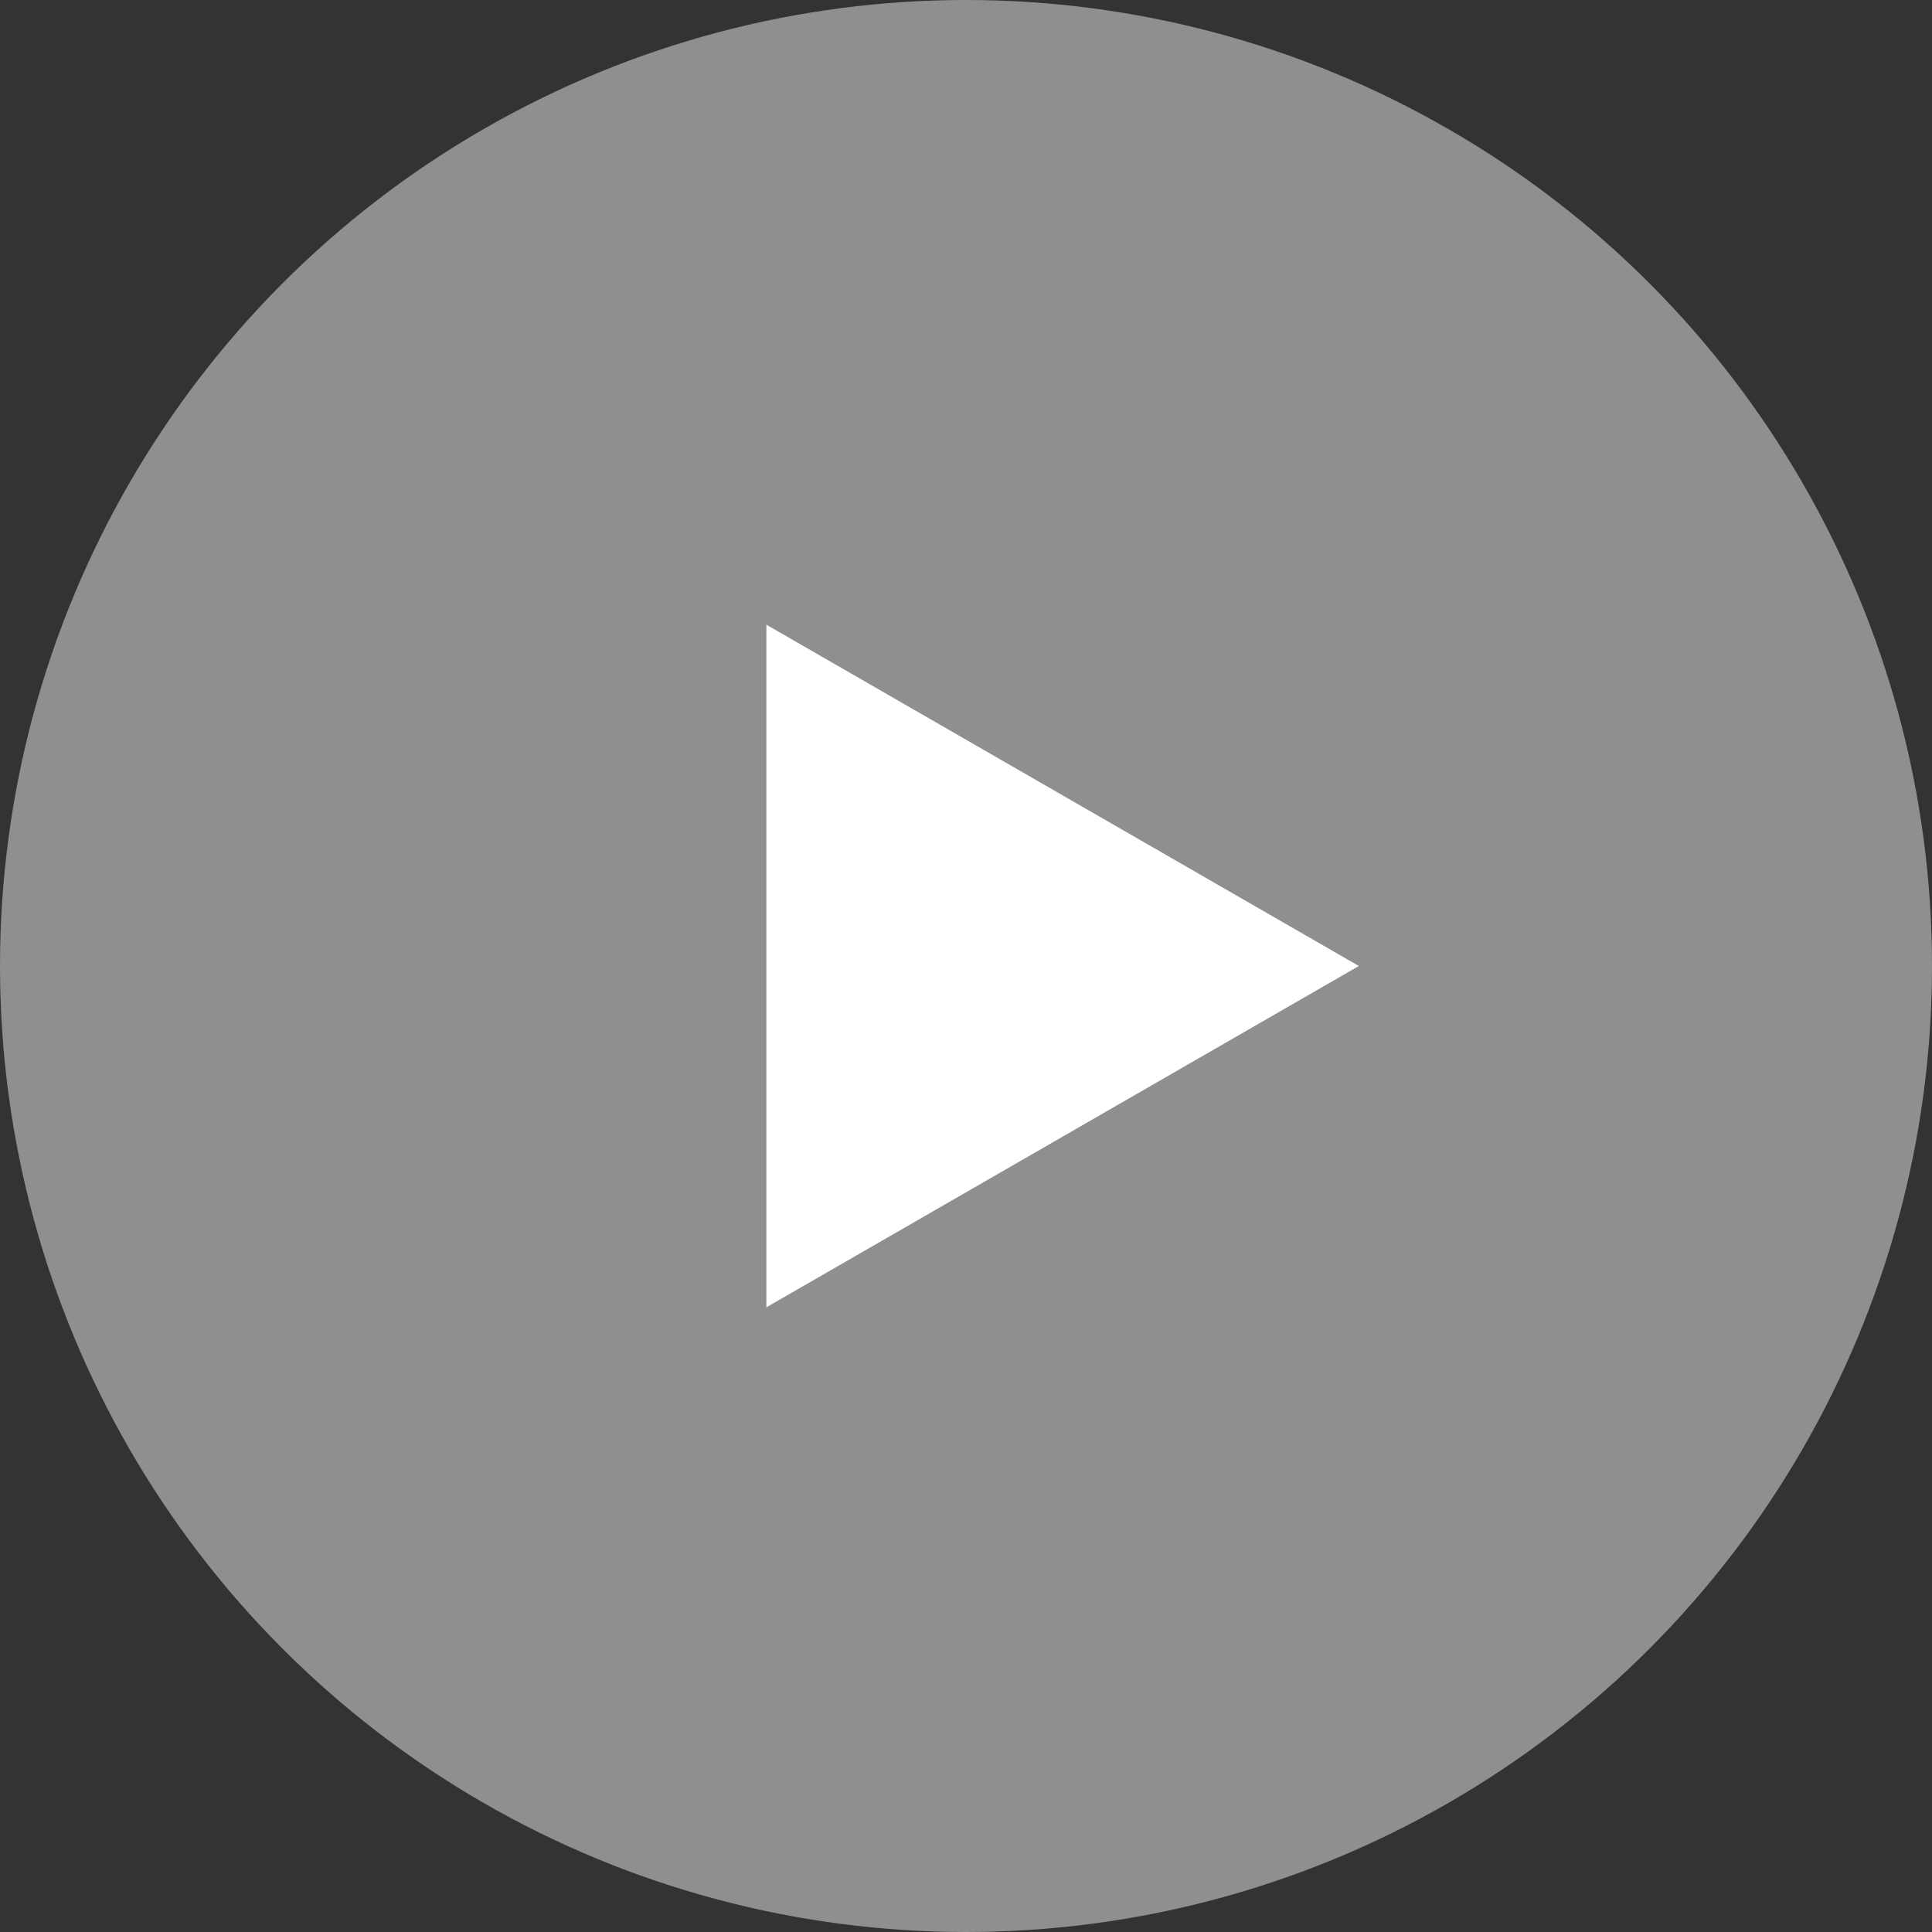 <?xml version="1.0" encoding="utf-8"?>
<!-- Generator: Adobe Illustrator 28.3.0, SVG Export Plug-In . SVG Version: 6.00 Build 0)  -->
<svg version="1.1" id="b" xmlns="http://www.w3.org/2000/svg" xmlns:xlink="http://www.w3.org/1999/xlink" x="0px" y="0px"
	 viewBox="0 0 30 30" style="enable-background:new 0 0 30 30;" xml:space="preserve">
<rect x="0" y="0" width="30" height="30" fill="#333333" stroke="none"/>
<style type="text/css">
	.st0{opacity:0.9;fill:#989999;enable-background:new    ;}
	.st1{fill:#FFFFFF;}
</style>
<g id="c">
	<circle class="st0" cx="15" cy="15" r="15"/>
	<path class="st1" d="M11.9,20.3V9.7l9.2,5.3L11.9,20.3z"/>
</g>
</svg>
